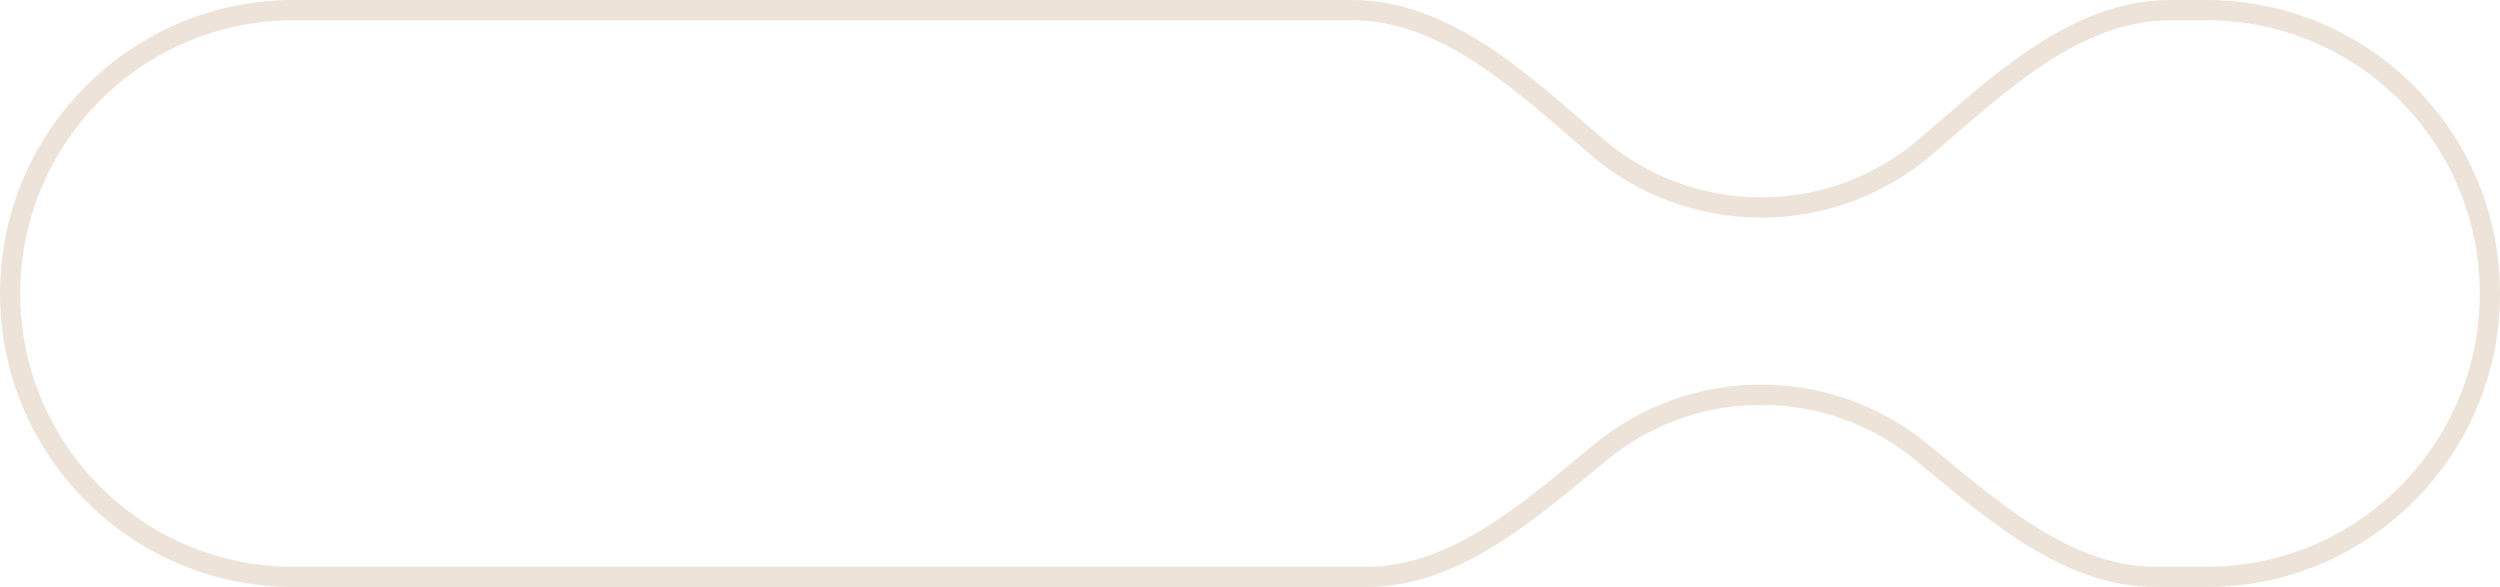 <svg width="247" height="58" viewBox="0 0 247 58" fill="none" xmlns="http://www.w3.org/2000/svg">
<path d="M158.148 44.667L157.514 43.894L158.148 44.667ZM189.852 44.667L189.217 45.44L189.852 44.667ZM190.273 14.479L189.621 13.721L190.273 14.479ZM157.727 14.479L158.379 13.721L157.727 14.479ZM133.599 0H29V2H133.599V0ZM174 19.5C168.033 19.5 162.577 17.324 158.379 13.721L157.076 15.238C161.624 19.141 167.538 21.5 174 21.5V19.5ZM189.621 13.721C185.423 17.324 179.967 19.5 174 19.5V21.5C180.462 21.5 186.376 19.141 190.924 15.238L189.621 13.721ZM218 0H214.401V2H218V0ZM247 29C247 12.984 234.016 0 218 0V2C232.912 2 245 14.088 245 29H247ZM218 58C234.016 58 247 45.016 247 29H245C245 43.912 232.912 56 218 56V58ZM213.015 58H218V56H213.015V58ZM174 40C179.777 40 185.075 42.04 189.217 45.44L190.486 43.894C186 40.211 180.257 38 174 38V40ZM158.783 45.44C162.925 42.04 168.223 40 174 40V38C167.743 38 162 40.211 157.514 43.894L158.783 45.44ZM29 58H134.985V56H29V58ZM0 29C0 45.016 12.984 58 29 58V56C14.088 56 2 43.912 2 29H0ZM29 0C12.984 0 0 12.984 0 29H2C2 14.088 14.088 2 29 2V0ZM157.514 43.894C154.046 46.741 150.544 49.767 146.795 52.101C143.06 54.426 139.173 56 134.985 56V58C139.689 58 143.948 56.229 147.852 53.798C151.743 51.376 155.377 48.236 158.783 45.44L157.514 43.894ZM213.015 56C208.827 56 204.94 54.426 201.205 52.101C197.455 49.767 193.954 46.741 190.486 43.894L189.217 45.44C192.623 48.236 196.257 51.376 200.148 53.798C204.052 56.229 208.311 58 213.015 58V56ZM190.924 15.238C194.51 12.161 198.134 8.853 202.039 6.29C205.93 3.738 209.994 2 214.401 2V0C209.45 0 205.001 1.955 200.942 4.618C196.898 7.272 193.137 10.704 189.621 13.721L190.924 15.238ZM133.599 2C138.006 2 142.07 3.738 145.961 6.29C149.866 8.853 153.49 12.161 157.076 15.238L158.379 13.721C154.863 10.704 151.102 7.272 147.058 4.618C142.999 1.955 138.55 0 133.599 0V2Z" fill="#EDE3D9"/>
</svg>
